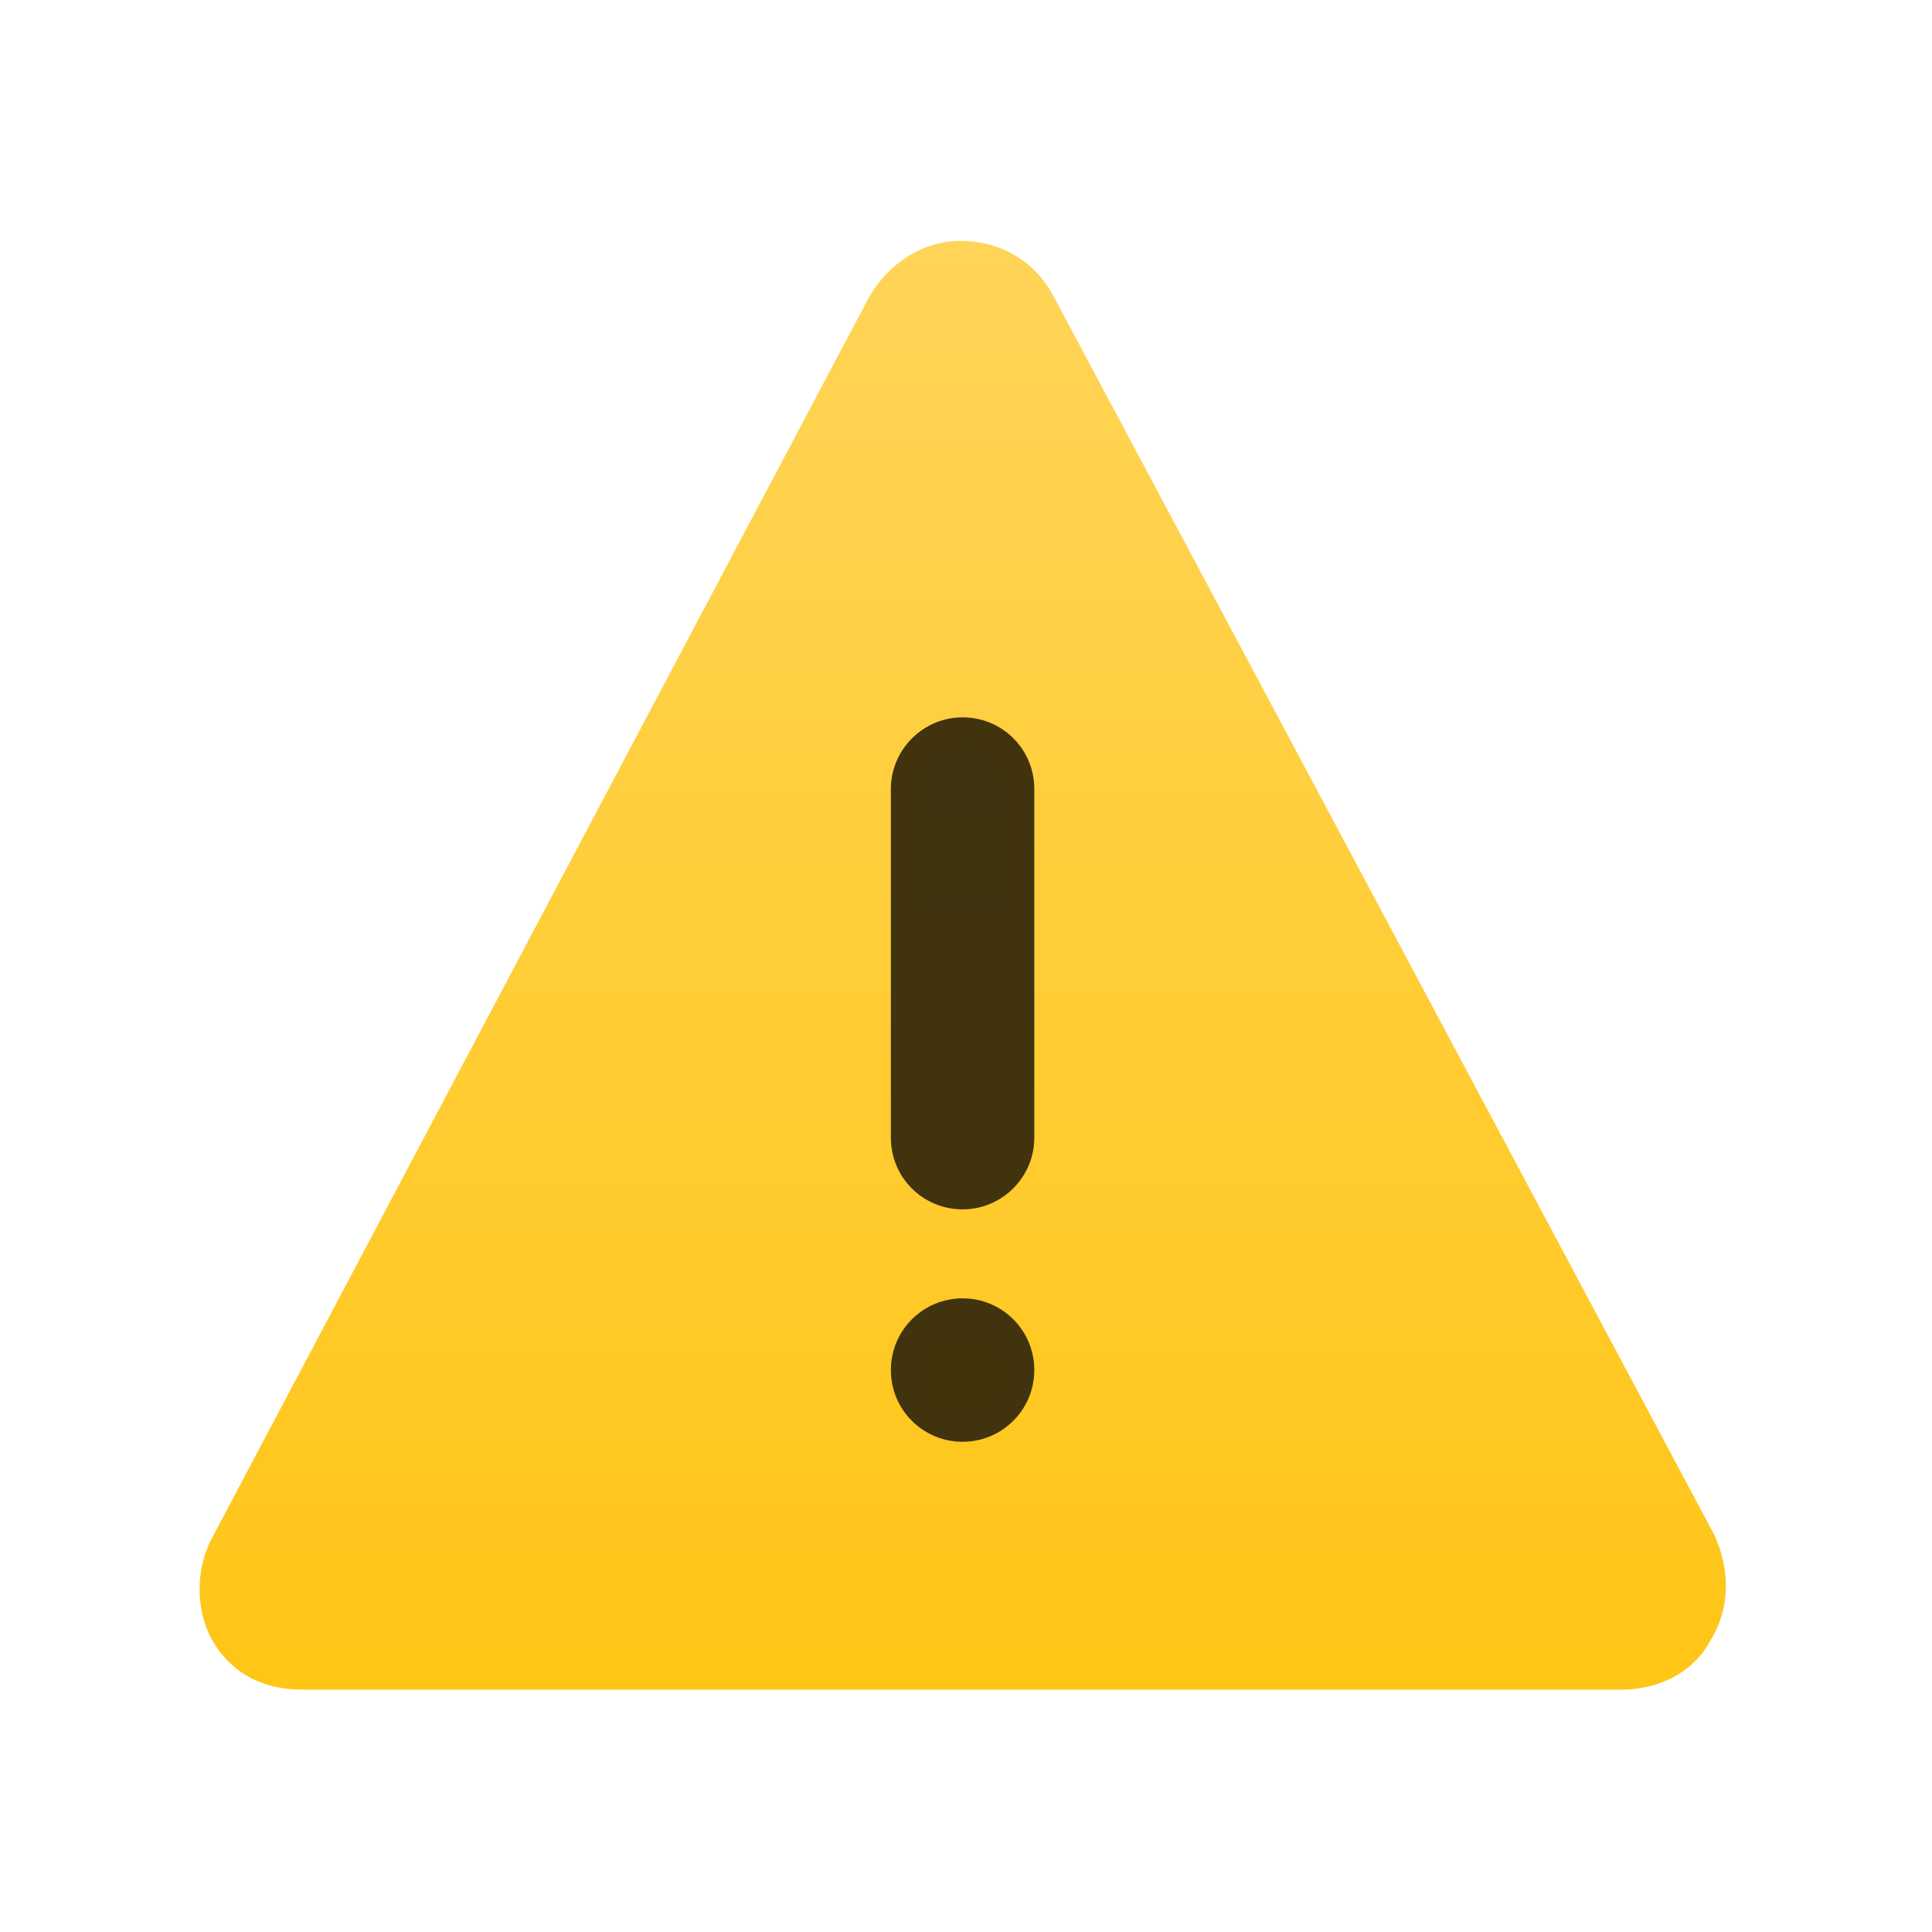 <svg xmlns="http://www.w3.org/2000/svg" viewBox="0 0 64 64"><defs><linearGradient gradientTransform="matrix(1.311 0 0 1.302 737.39 159.91)" gradientUnits="userSpaceOnUse" id="0" y2="-.599" x2="0" y1="45.47"><stop stop-color="#ffc515"/><stop offset="1" stop-color="#ffd55b"/></linearGradient></defs><g transform="matrix(.857 0 0 .857-627.02-130.8)"><path d="m797.94 212.01l-25.607-48c-.736-1.333-2.068-2.074-3.551-2.074-1.483 0-2.822.889-3.569 2.222l-25.417 48c-.598 1.185-.605 2.815.132 4 .737 1.185 1.921 1.778 3.404 1.778h51.02c1.483 0 2.821-.741 3.42-1.926.747-1.185.753-2.667.165-4" fill="url(#0)"/><path d="m-26.309 18.07c-1.18 0-2.135.968-2.135 2.129v12.82c0 1.176.948 2.129 2.135 2.129 1.183 0 2.135-.968 2.135-2.129v-12.82c0-1.176-.946-2.129-2.135-2.129zm0 21.348c-1.18 0-2.135.954-2.135 2.135 0 1.18.954 2.135 2.135 2.135 1.181 0 2.135-.954 2.135-2.135 0-1.18-.952-2.135-2.135-2.135z" transform="matrix(1.052 0 0 1.052 796.53 161.87)" fill="#000" stroke="#40330d" fill-opacity=".75"/></g></svg>